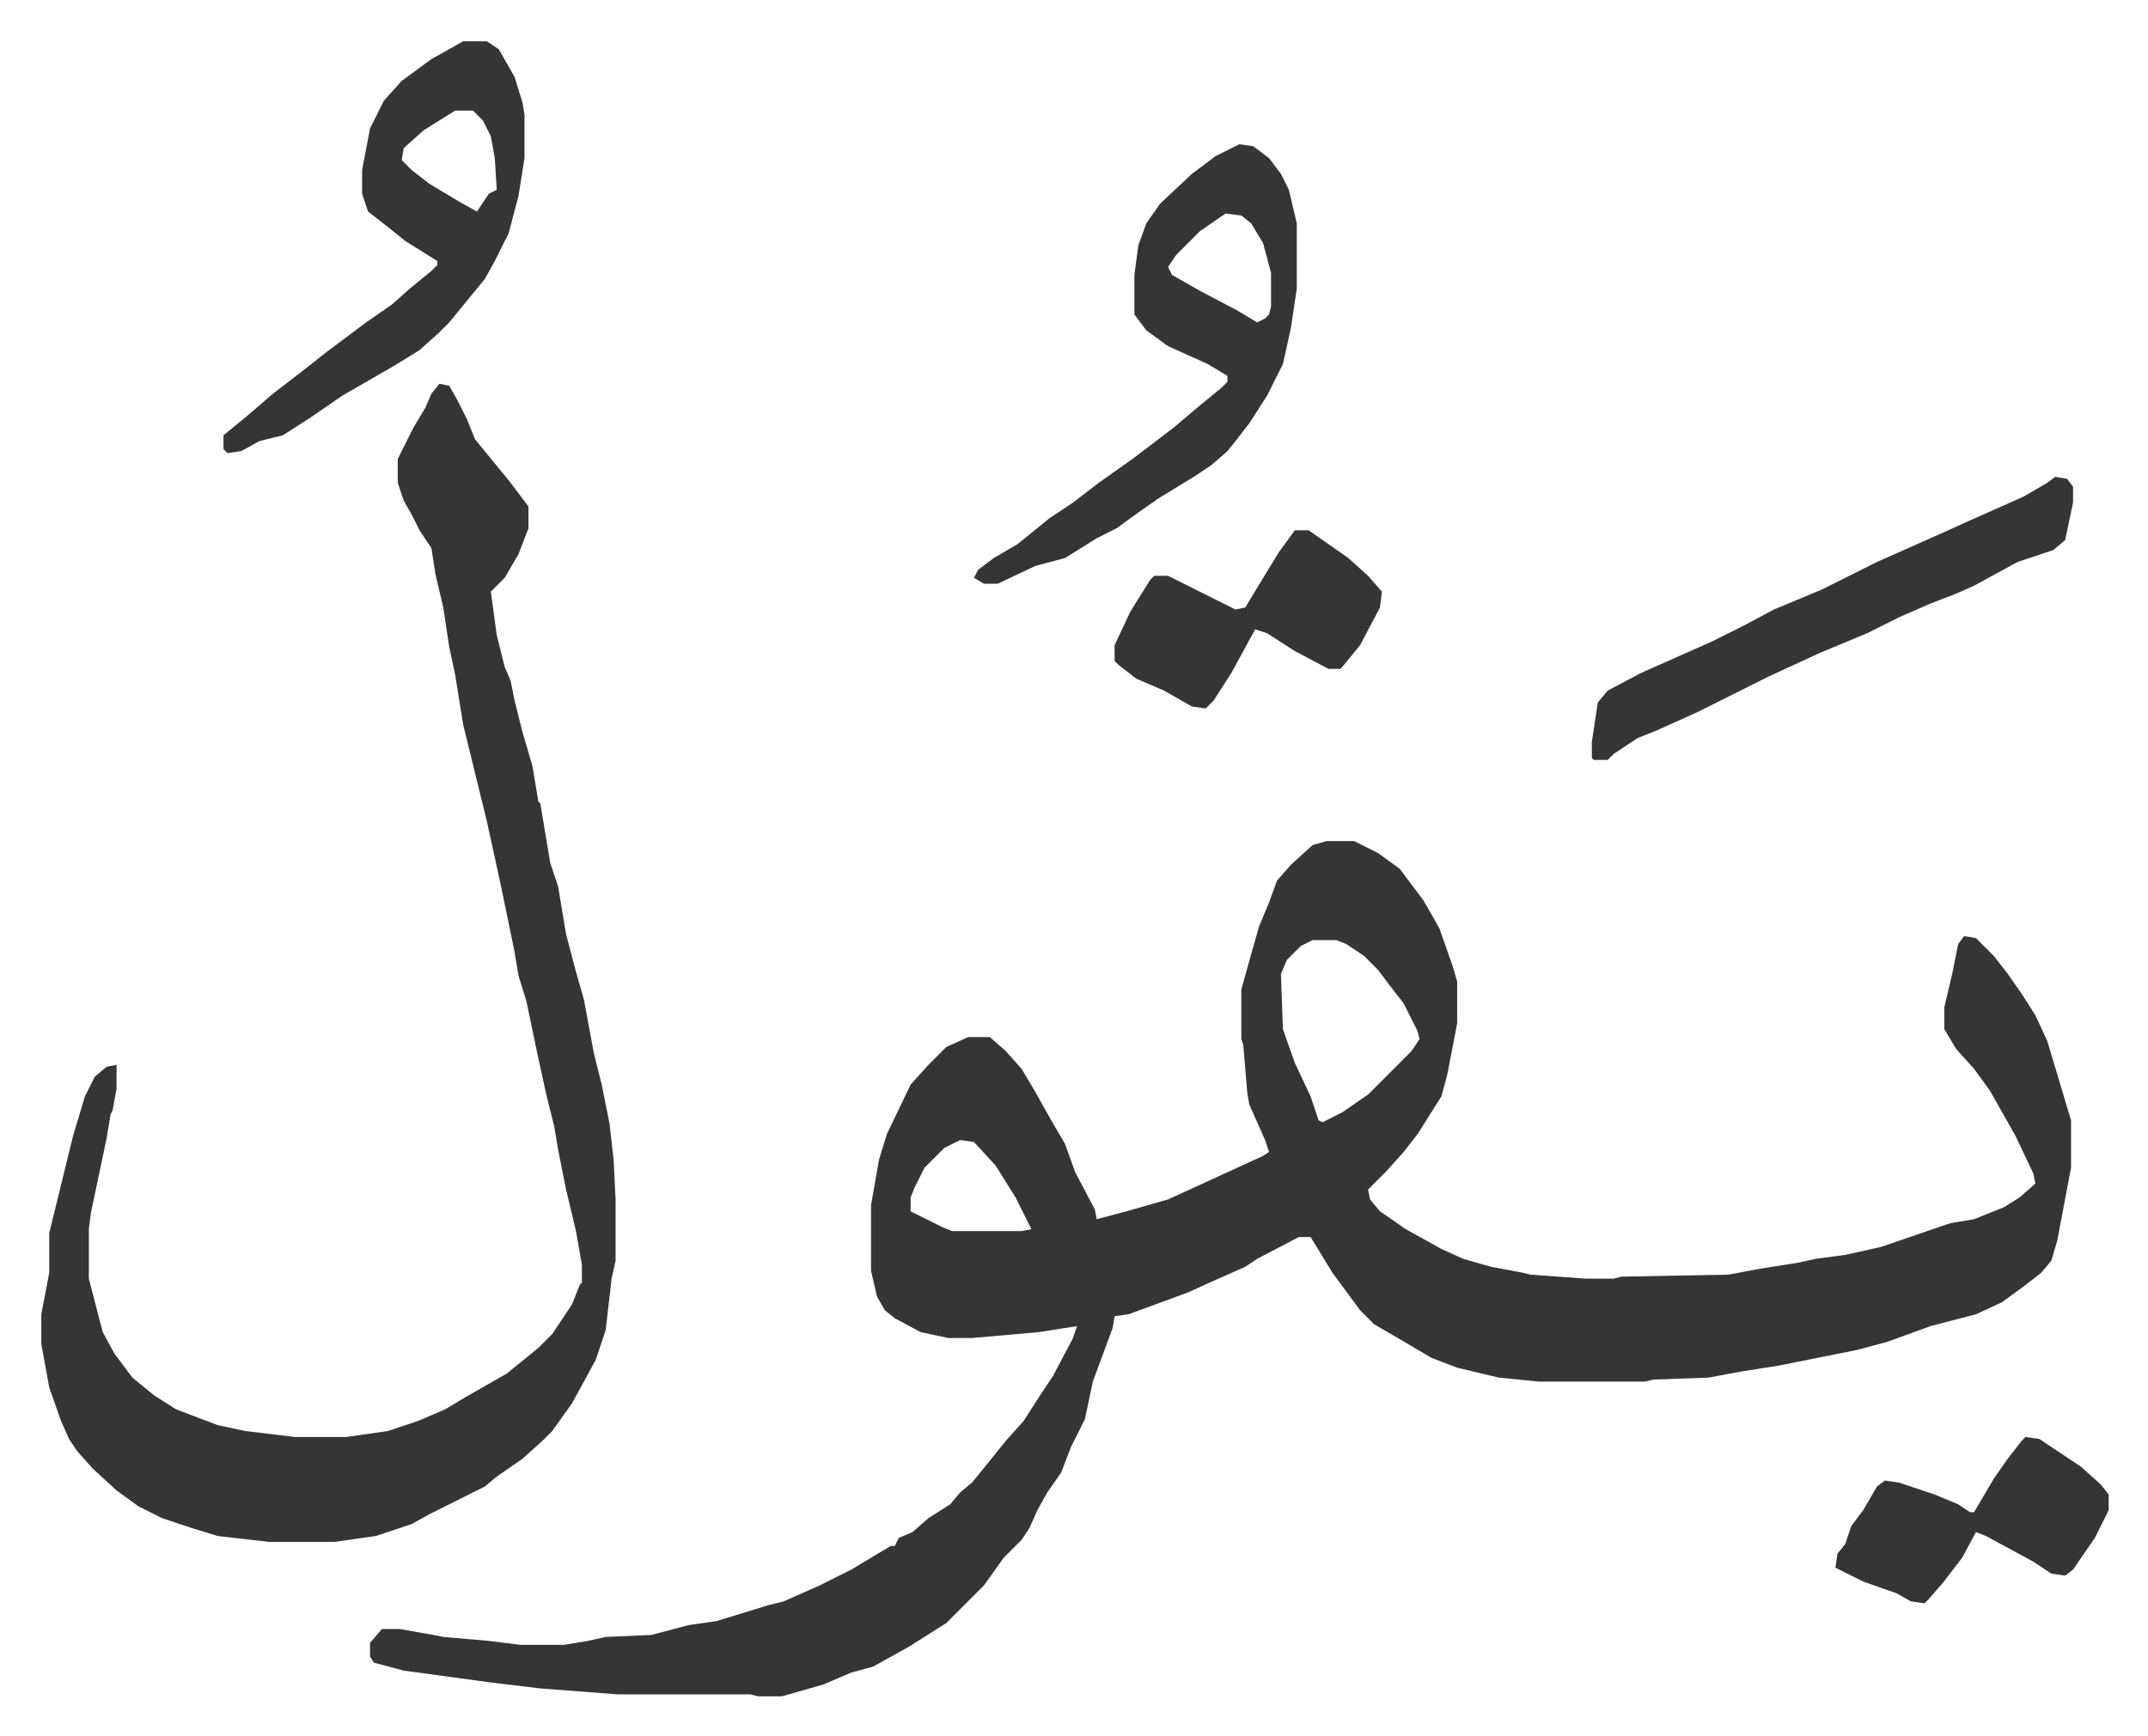 <svg xmlns="http://www.w3.org/2000/svg" role="img" viewBox="-20.86 265.14 1084.72 876.72"><path fill="#353535" id="rule_normal" d="M649 690h14l12 6 11 8 12 16 8 14 7 20 2 7v21l-5 26-3 11-12 19-7 9-9 10-9 9 1 5 5 6 13 9 18 10 11 5 14 4 16 3 4 1 28 2h14l4-1 54-1 16-3 19-3 9-2 15-2 18-4 35-12 12-2 15-6 8-5 8-7-1-5-9-19-13-23-8-11-9-10-6-10v-11l4-17 3-15 3-4 6 1 9 9 7 9 7 10 7 11 6 13 6 20 6 20v24l-7 37-3 10-5 6-9 7-11 8-13 6-23 6-11 4-11 4-15 4-40 8-19 3-16 3-28 1-4 1h-54l-20-2-21-5-13-5-17-10-12-7-7-7-14-19-11-18h-6l-21 11-6 4-18 8-11 5-19 7-11 4-7 1-1 6-10 27-4 19-7 14-5 13-7 10-5 9-4 9-4 6-9 9-10 14-19 19-19 12-18 10-11 3-14 6-21 6h-12l-4-1h-67l-39-3-25-3-44-6-15-4-2-3v-7l6-7h9l17 3 5 1 23 2 16 2h22l12-2 9-2 23-1 19-5 14-2 26-8 8-2 18-8 16-8 10-6 10-6h2l2-4 7-3 8-7 11-7 5-6 6-5 9-11 8-10 9-10 9-14 6-9 10-19 2-6-19 3-34 3h-12l-14-3-13-7-5-4-4-7-3-13v-33l4-23 4-13 12-25 9-10 9-9 11-5h11l8 7 8 9 6 10 9 16 7 12 5 14 10 19 1 5 15-4 21-6 24-11 24-11 3-2-2-6-8-18-1-6-2-24-1-3v-25l5-18 4-14 5-12 4-11 7-8 11-10zm-7 50l-6 3-7 7-3 7 1 28 6 17 8 17 4 12 2 1 10-5 13-9 22-22 4-6-1-4-7-14-7-9-6-8-7-7-9-6-5-2zM464 841l-8 4-10 10-5 10-2 5v7l16 8 5 2h35l5-1-8-16-10-16-11-12zM201 459l5 1 4 7 5 10 4 10 9 11 9 11 9 12v11l-5 13-7 12-7 7 3 22 4 16 3 7 2 10 4 16 5 17 3 18 1 1 5 30 4 12 4 24 5 19 4 14 5 27 4 16 4 20 2 18 1 20v31l-2 9-3 26-5 15-12 22-10 14-5 5-10 9-13 9-6 5-16 8-12 6-9 5-18 6-21 3h-33l-26-3-13-4-15-5-12-6-11-8-12-11-8-9-4-6-4-9-6-17-4-22v-15l4-21v-20l12-49 6-20 5-10 6-5 5-1v12l-2 11-1 2-2 12-8 38-1 8v25l7 27 6 11 9 12 11 9 11 7 21 8 14 3 25 3h26l21-3 15-5 14-6 10-6 21-12 16-13 7-7 10-15 4-10 1-1v-9l-3-17-5-21-4-20-2-12-4-16-5-23-5-24-4-13-2-12-7-34-7-32-12-49-4-25-3-14-3-20-4-17-2-13-6-9-4-8-4-7-3-9v-12l8-16 6-10 3-7zm404-121l7 1 8 6 6 8 4 8 4 17v33l-3 20-4 18-8 16-9 14-7 9-4 5-8 7-9 6-18 11-10 7-11 8-10 5-16 10-15 4-19 9h-7l-5-3 2-4 8-6 12-7 16-13 12-8 13-10 17-12 21-16 13-11 11-9 3-3v-3l-10-6-20-9-11-8-6-8v-20l2-15 4-11 7-10 16-15 12-9zm-7 35l-13 9-12 12-4 6 2 4 14 8 19 10 10 6 4-2 2-2 1-4v-17l-4-15-6-10-5-4zm-385-87h12l6 4 8 14 4 13 1 6v22l-3 19-5 19-7 14-5 9-9 11-9 11-5 5-10 9-13 8-26 15-16 11-14 9-12 3-9 5-7 1-2-2v-7l11-9 14-12 13-10 14-11 20-15 13-9 9-8 11-9 3-3v-2l-16-10-10-8-9-7-3-9v-12l4-21 7-14 9-10 15-11zm-4 35l-16 10-10 9-1 6 5 5 9 7 15 9 9 5 6-9 4-2-1-16-2-11-4-8-5-5zm808 185l6 1 3 4v8l-4 19-6 5-18 6-22 12-9 4-13 5-16 7-16 8-24 10-26 12-36 18-20 9-10 4-12 8-3 3h-7l-1-1v-8l3-20 5-6 17-9 36-16 16-8 15-8 24-10 28-14 36-16 11-5 27-12 12-7zm-384 27h7l20 14 10 9 7 8-1 8-10 19-9 11-1 1h-6l-17-9-14-9-6-2-12 22-9 14-4 4-7-1-14-8-14-6-9-7-2-2v-8l8-17 10-16 2-2h7l16 8 18 9 5-1 6-10 11-18zm369 458l7 1 21 14 10 9 4 5v8l-7 14-11 16-4 3-7-1-9-6-24-13-5-2-7 13-10 13-7 8-2 2-7-1-7-4-17-6-14-7 1-7 4-5 3-9 6-8 7-12 4-3 7 1 18 6 12 5 6 4h2l10-17 7-10 7-9z"/></svg>
